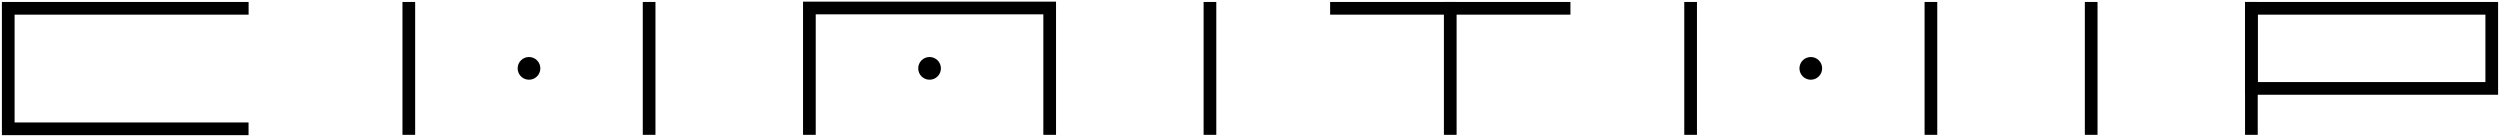 <svg id="Layer_1" data-name="Layer 1" xmlns="http://www.w3.org/2000/svg" viewBox="0 0 394.19 21.52"><defs><style>.cls-1,.cls-2{fill:none;stroke:#000;stroke-miterlimit:10;stroke-width:2px;}.cls-2{stroke-linecap:square;}</style></defs><path class="cls-1" d="M39.2,1.31H1.3v19H39.19"/><line class="cls-2" x1="64.46" y1="1.31" x2="64.46" y2="20.26"/><line class="cls-2" x1="102.35" y1="1.31" x2="102.35" y2="20.26"/><path class="cls-2" d="M127.62,20.26v-19h37.89v19"/><line class="cls-2" x1="329.73" y1="1.31" x2="329.73" y2="20.26"/><line class="cls-2" x1="266.57" y1="1.31" x2="266.57" y2="20.26"/><line class="cls-2" x1="304.46" y1="1.31" x2="304.46" y2="20.26"/><line class="cls-2" x1="228.67" y1="1.31" x2="228.67" y2="20.26"/><line class="cls-1" x1="209.73" y1="1.31" x2="247.62" y2="1.31"/><line class="cls-2" x1="354.99" y1="20.26" x2="354.99" y2="1.31"/><rect class="cls-1" x="354.99" y="1.31" width="37.9" height="12.63"/><line class="cls-2" x1="190.78" y1="1.31" x2="190.78" y2="20.26"/><circle cx="83.41" cy="10.78" r="1.79"/><circle cx="285.52" cy="10.78" r="1.79"/><circle cx="146.57" cy="10.78" r="1.79"/></svg>